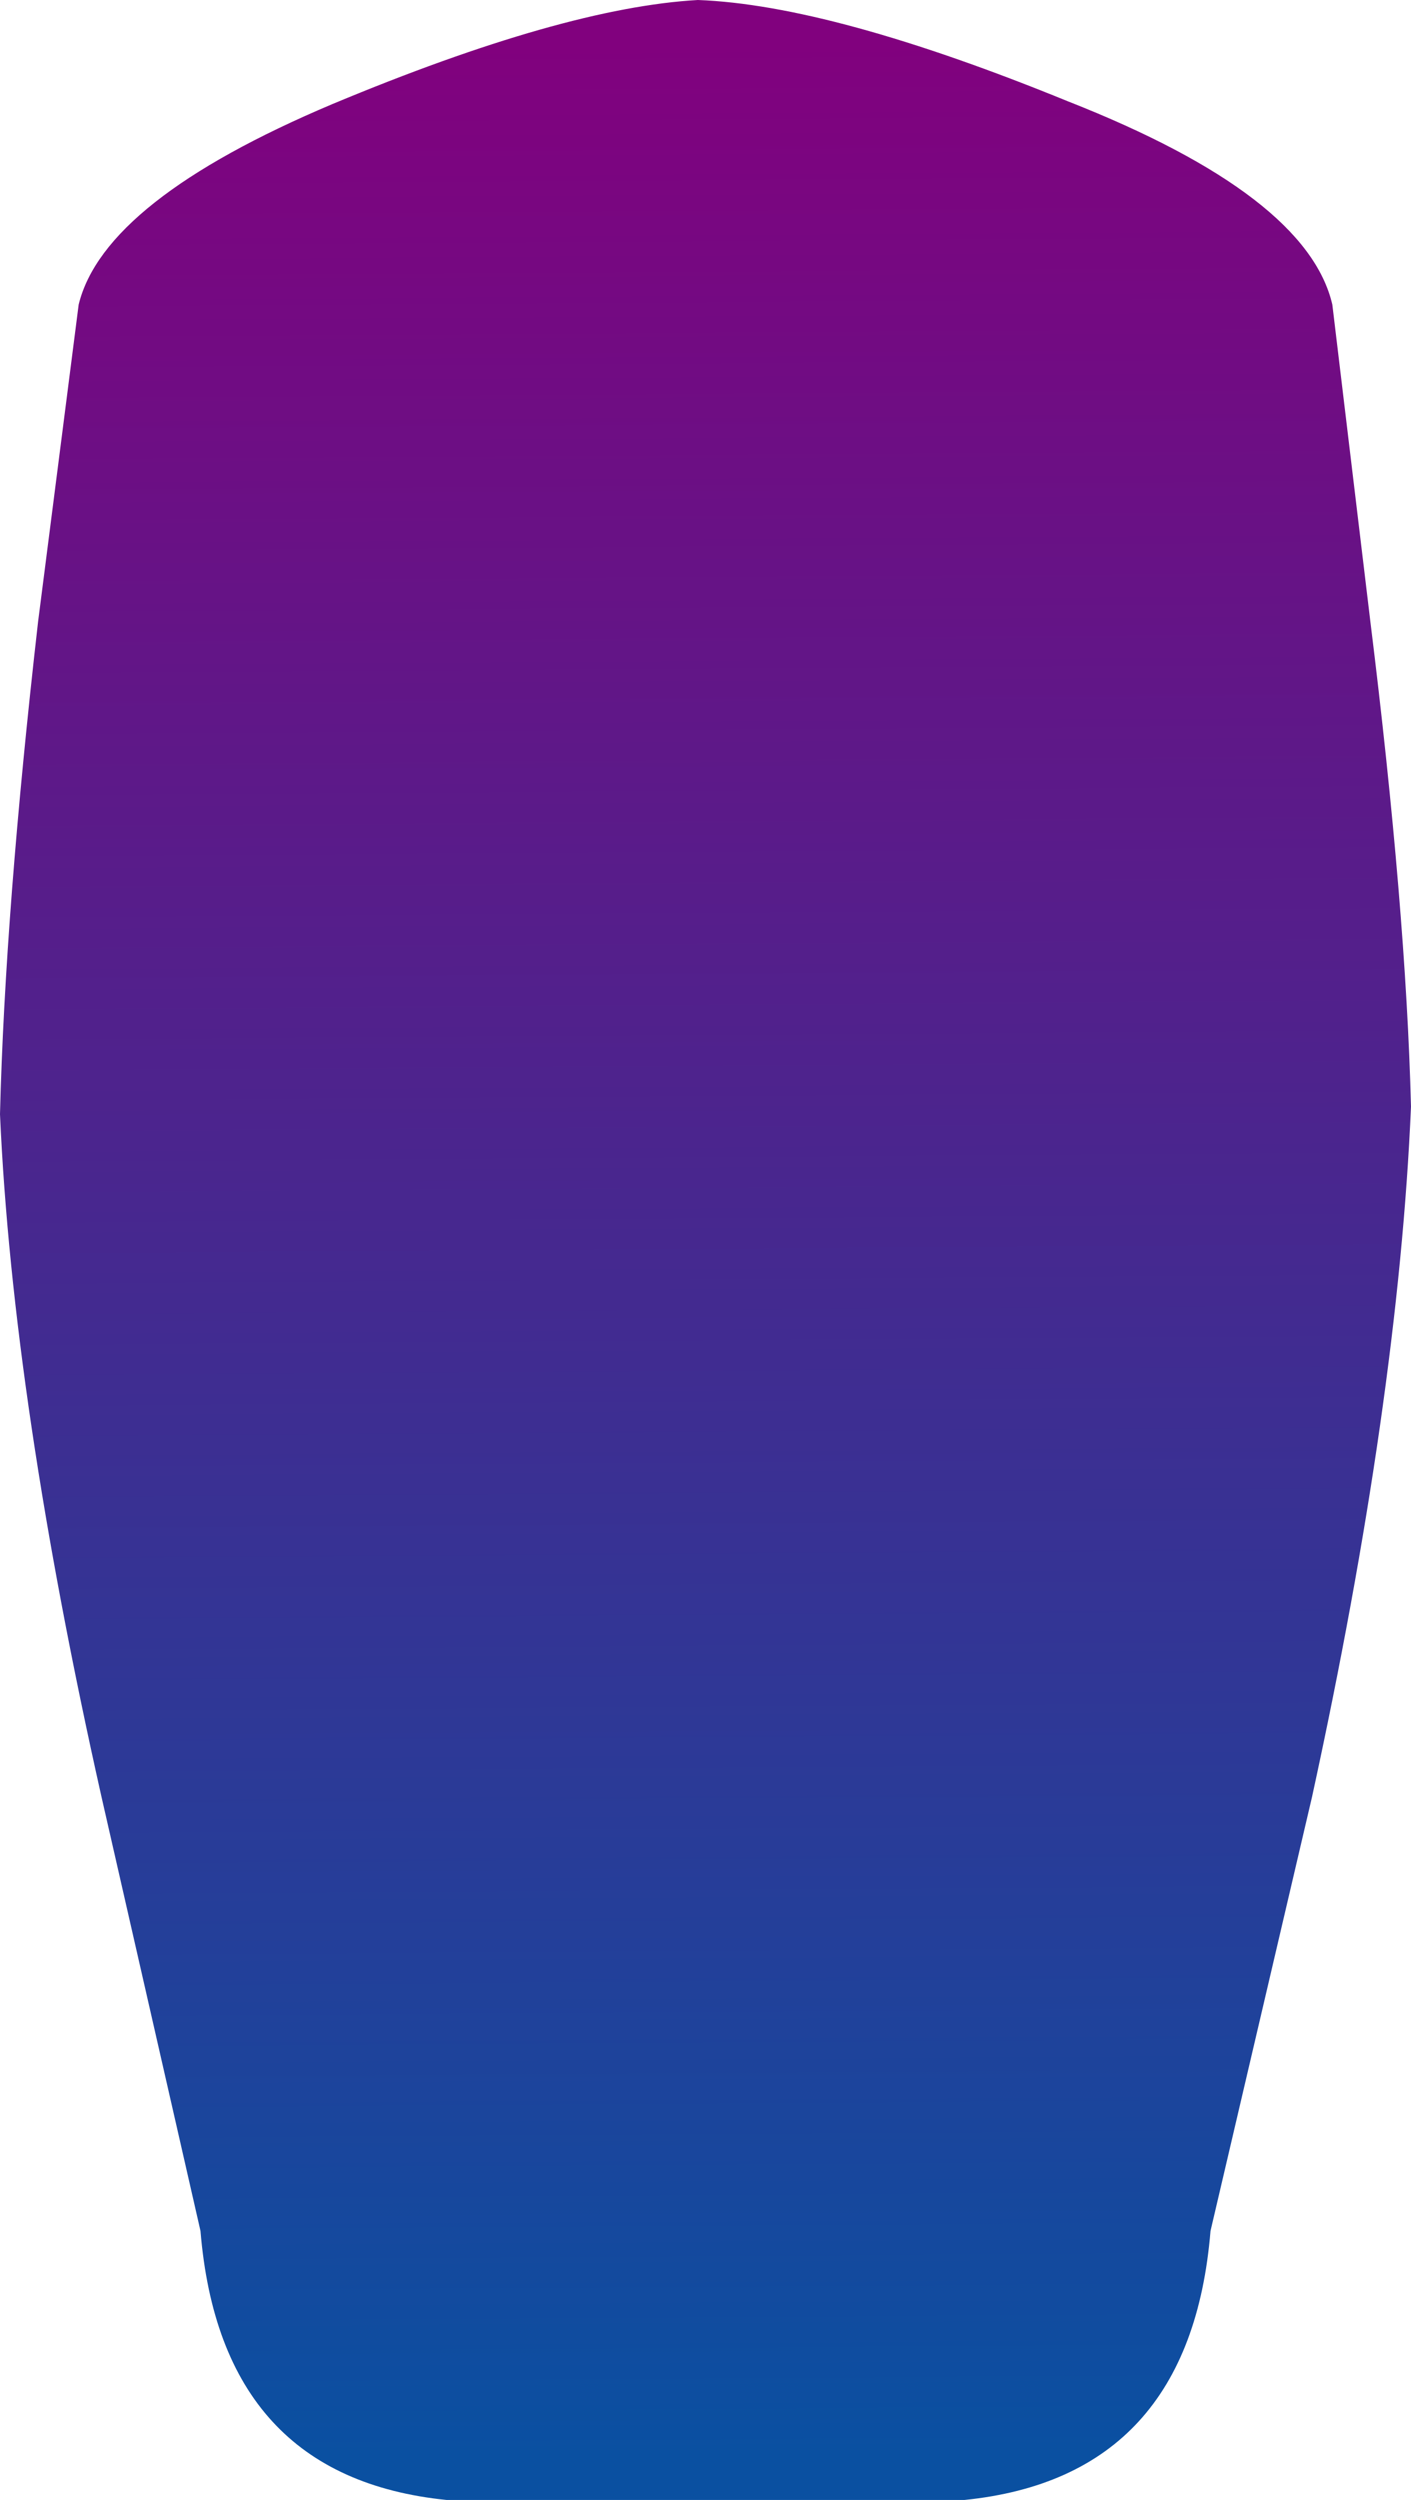 <?xml version="1.0" encoding="UTF-8" standalone="no"?>
<svg xmlns:xlink="http://www.w3.org/1999/xlink" height="49.25px" width="27.8px" xmlns="http://www.w3.org/2000/svg">
  <g transform="matrix(1.0, 0.0, 0.0, 1.0, 13.9, 24.25)">
    <path d="M13.9 -2.45 Q13.65 3.35 11.95 11.15 L9.95 19.7 Q9.55 24.55 5.1 25.0 L-5.1 25.0 Q-9.55 24.55 -9.95 19.7 L-11.9 11.15 Q-13.65 3.35 -13.9 -2.3 -13.8 -6.3 -13.15 -12.0 L-12.35 -18.25 Q-11.85 -20.3 -7.35 -22.2 -2.8 -24.1 -0.15 -24.25 2.5 -24.15 7.15 -22.25 11.85 -20.4 12.35 -18.25 L13.1 -12.0 Q13.8 -6.35 13.9 -2.45" fill="url(#gradient0)" fill-rule="evenodd" stroke="none"/>
  </g>
  <defs>
    <linearGradient gradientTransform="matrix(-2.0E-4, -0.029, 0.03, -2.0E-4, 0.0, 0.35)" gradientUnits="userSpaceOnUse" id="gradient0" spreadMethod="pad" x1="-819.2" x2="819.2">
      <stop offset="0.0" stop-color="#0a50a1"/>
      <stop offset="1.0" stop-color="#81017e"/>
    </linearGradient>
  </defs>
</svg>

